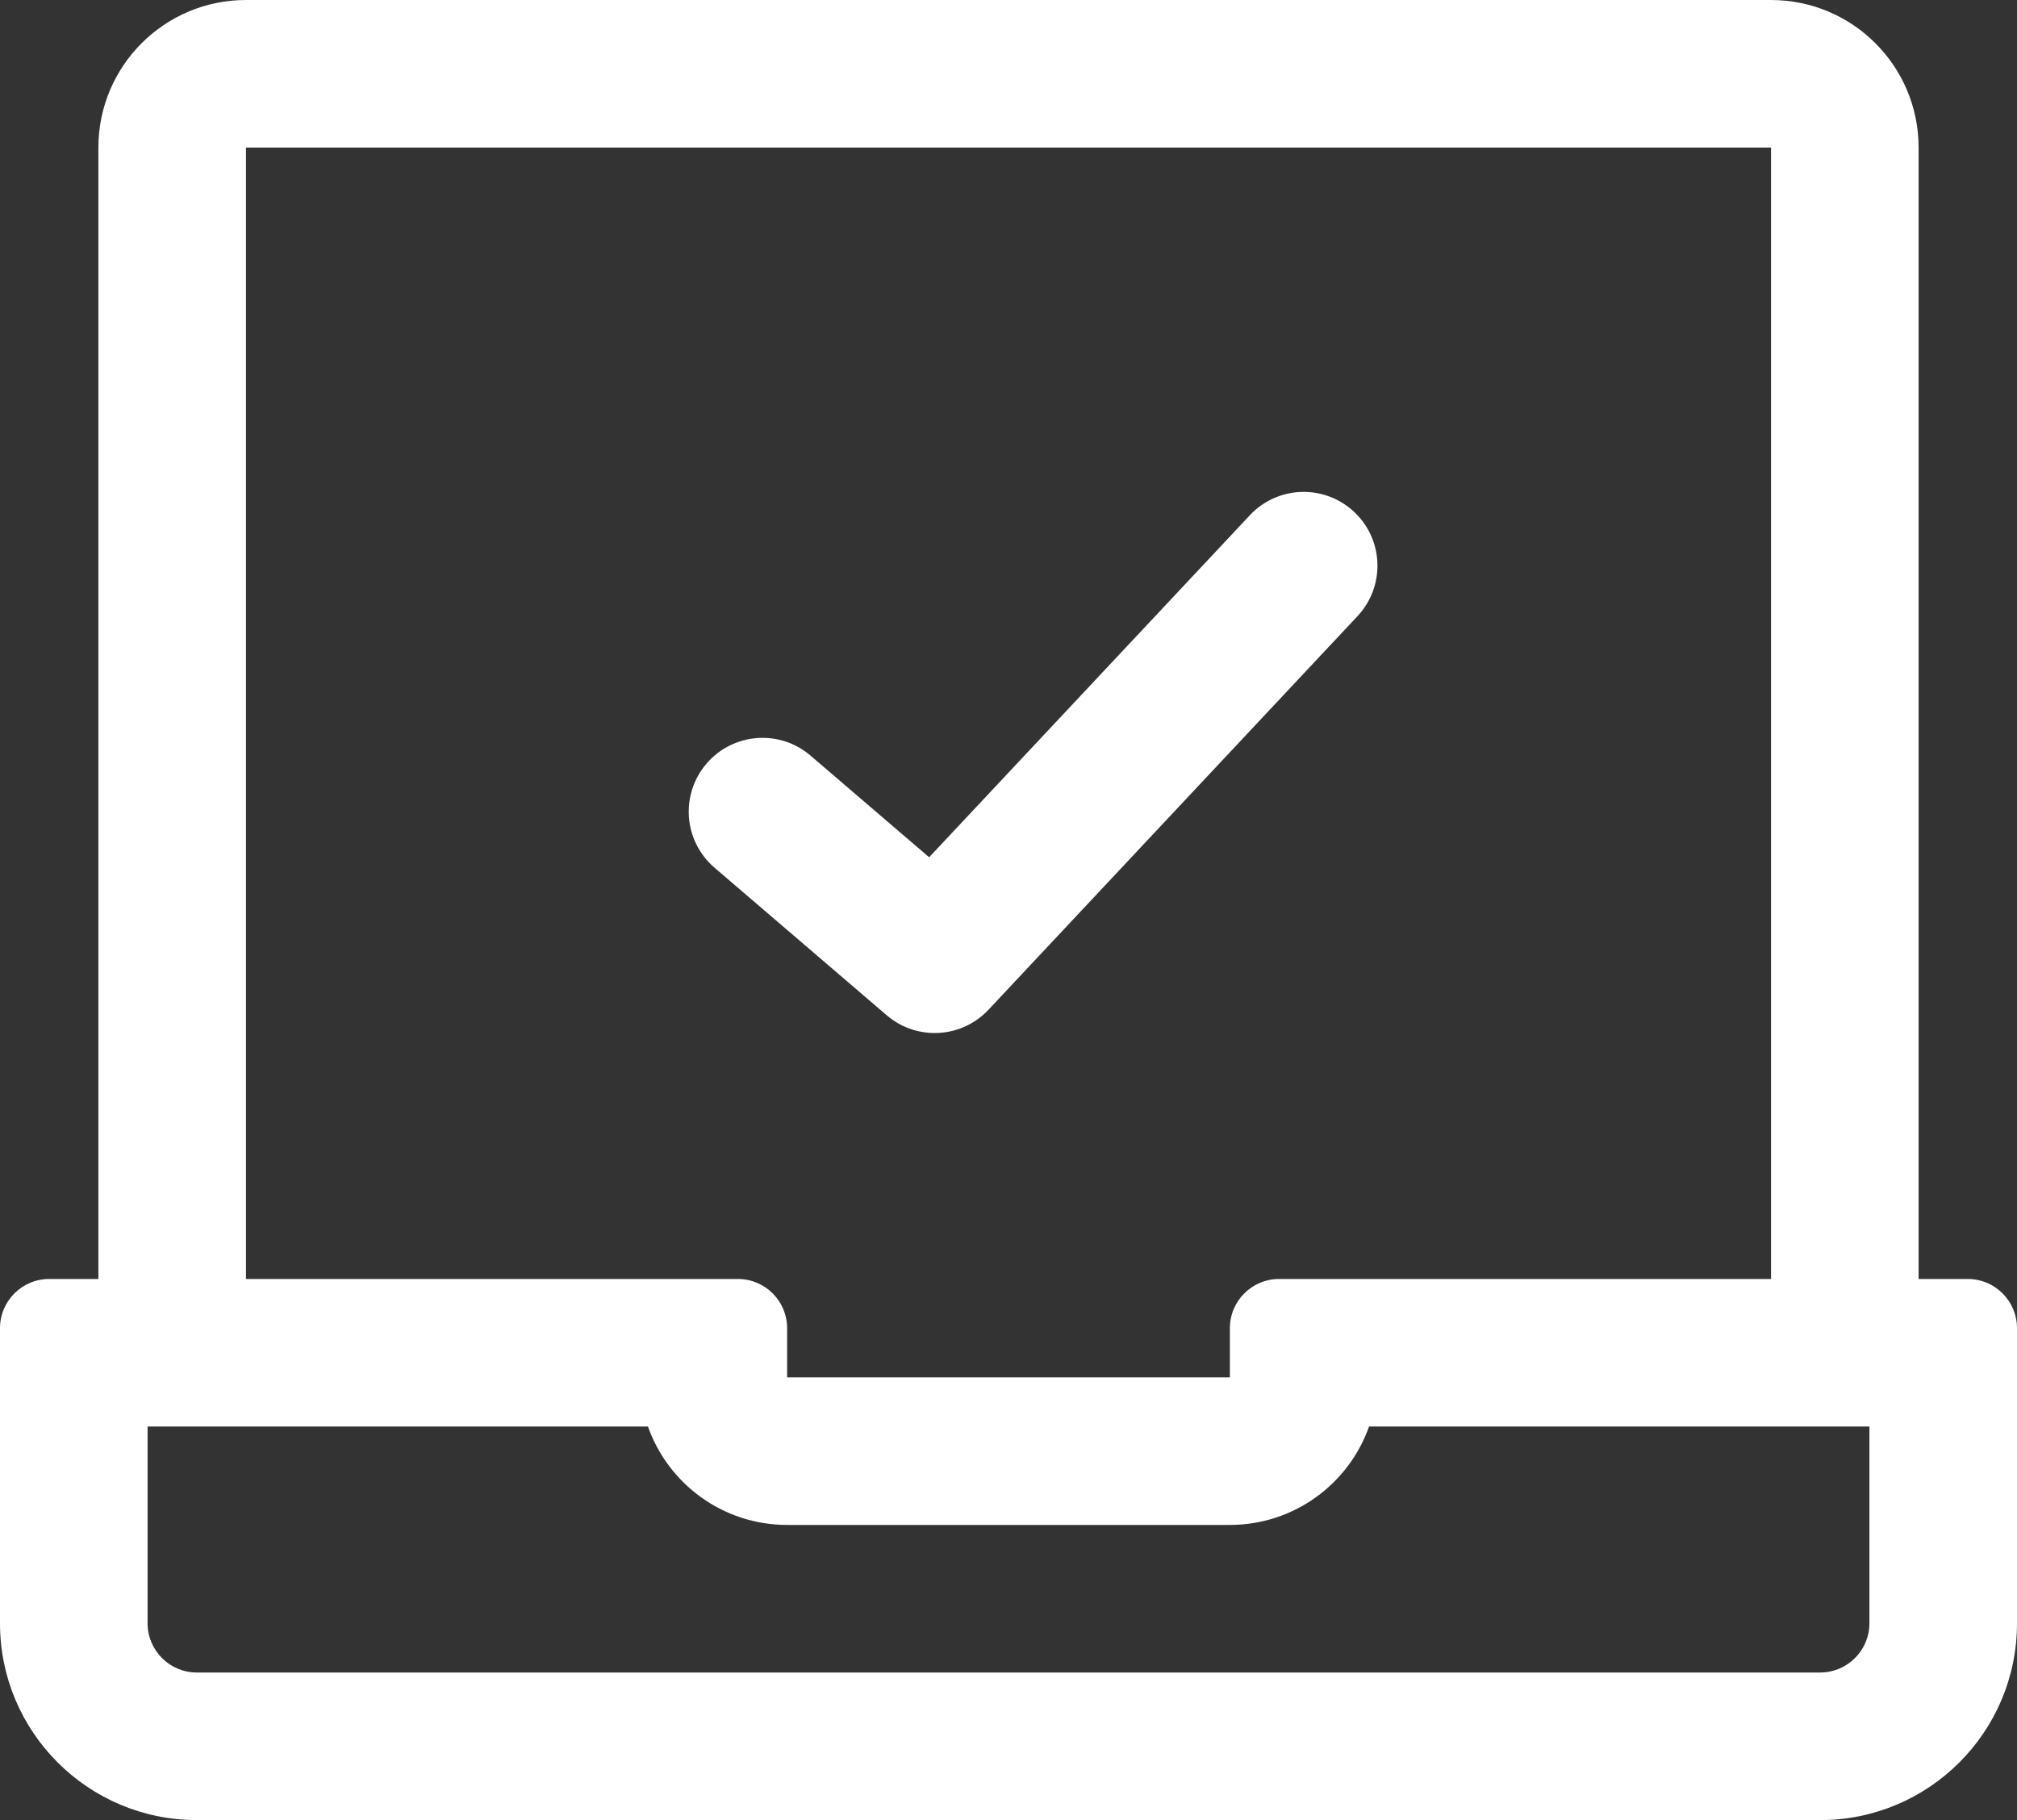 <svg width="41" height="37" viewBox="0 0 41 37" fill="none" xmlns="http://www.w3.org/2000/svg">
<rect x="0" y="0" width="41" height="37" fill="#333333" stroke="none"/>
<path fill-rule="evenodd" clip-rule="evenodd" d="M38 29H27.829C27.417 30.165 26.306 31 25 31H16C14.694 31 13.583 30.165 13.171 29H3V33C3 33.551 3.449 34 4 34H37C37.551 34 38 33.551 38 33V29ZM5 26H15C15.552 26 16 26.448 16 27V28H25V27C25 26.448 25.448 26 26 26H36V3H5V26ZM41 27V33C41 35.209 39.209 37 37 37H4C1.791 37 0 35.209 0 33V27C0 26.448 0.448 26 1 26H2V3C2 1.343 3.343 0 5 0H36C37.657 0 39 1.343 39 3V26H40C40.552 26 41 26.448 41 27V27ZM18.024 20.639L14.524 17.639C13.895 17.1 13.822 16.153 14.361 15.524C14.9 14.894 15.849 14.822 16.476 15.361L18.887 17.427L25.406 10.474C25.972 9.87 26.92 9.838 27.526 10.406C28.13 10.972 28.161 11.921 27.594 12.526L20.094 20.526C19.8 20.84 19.4 21 19 21C18.653 21 18.306 20.881 18.024 20.639V20.639Z" fill="white"/>
</svg>
